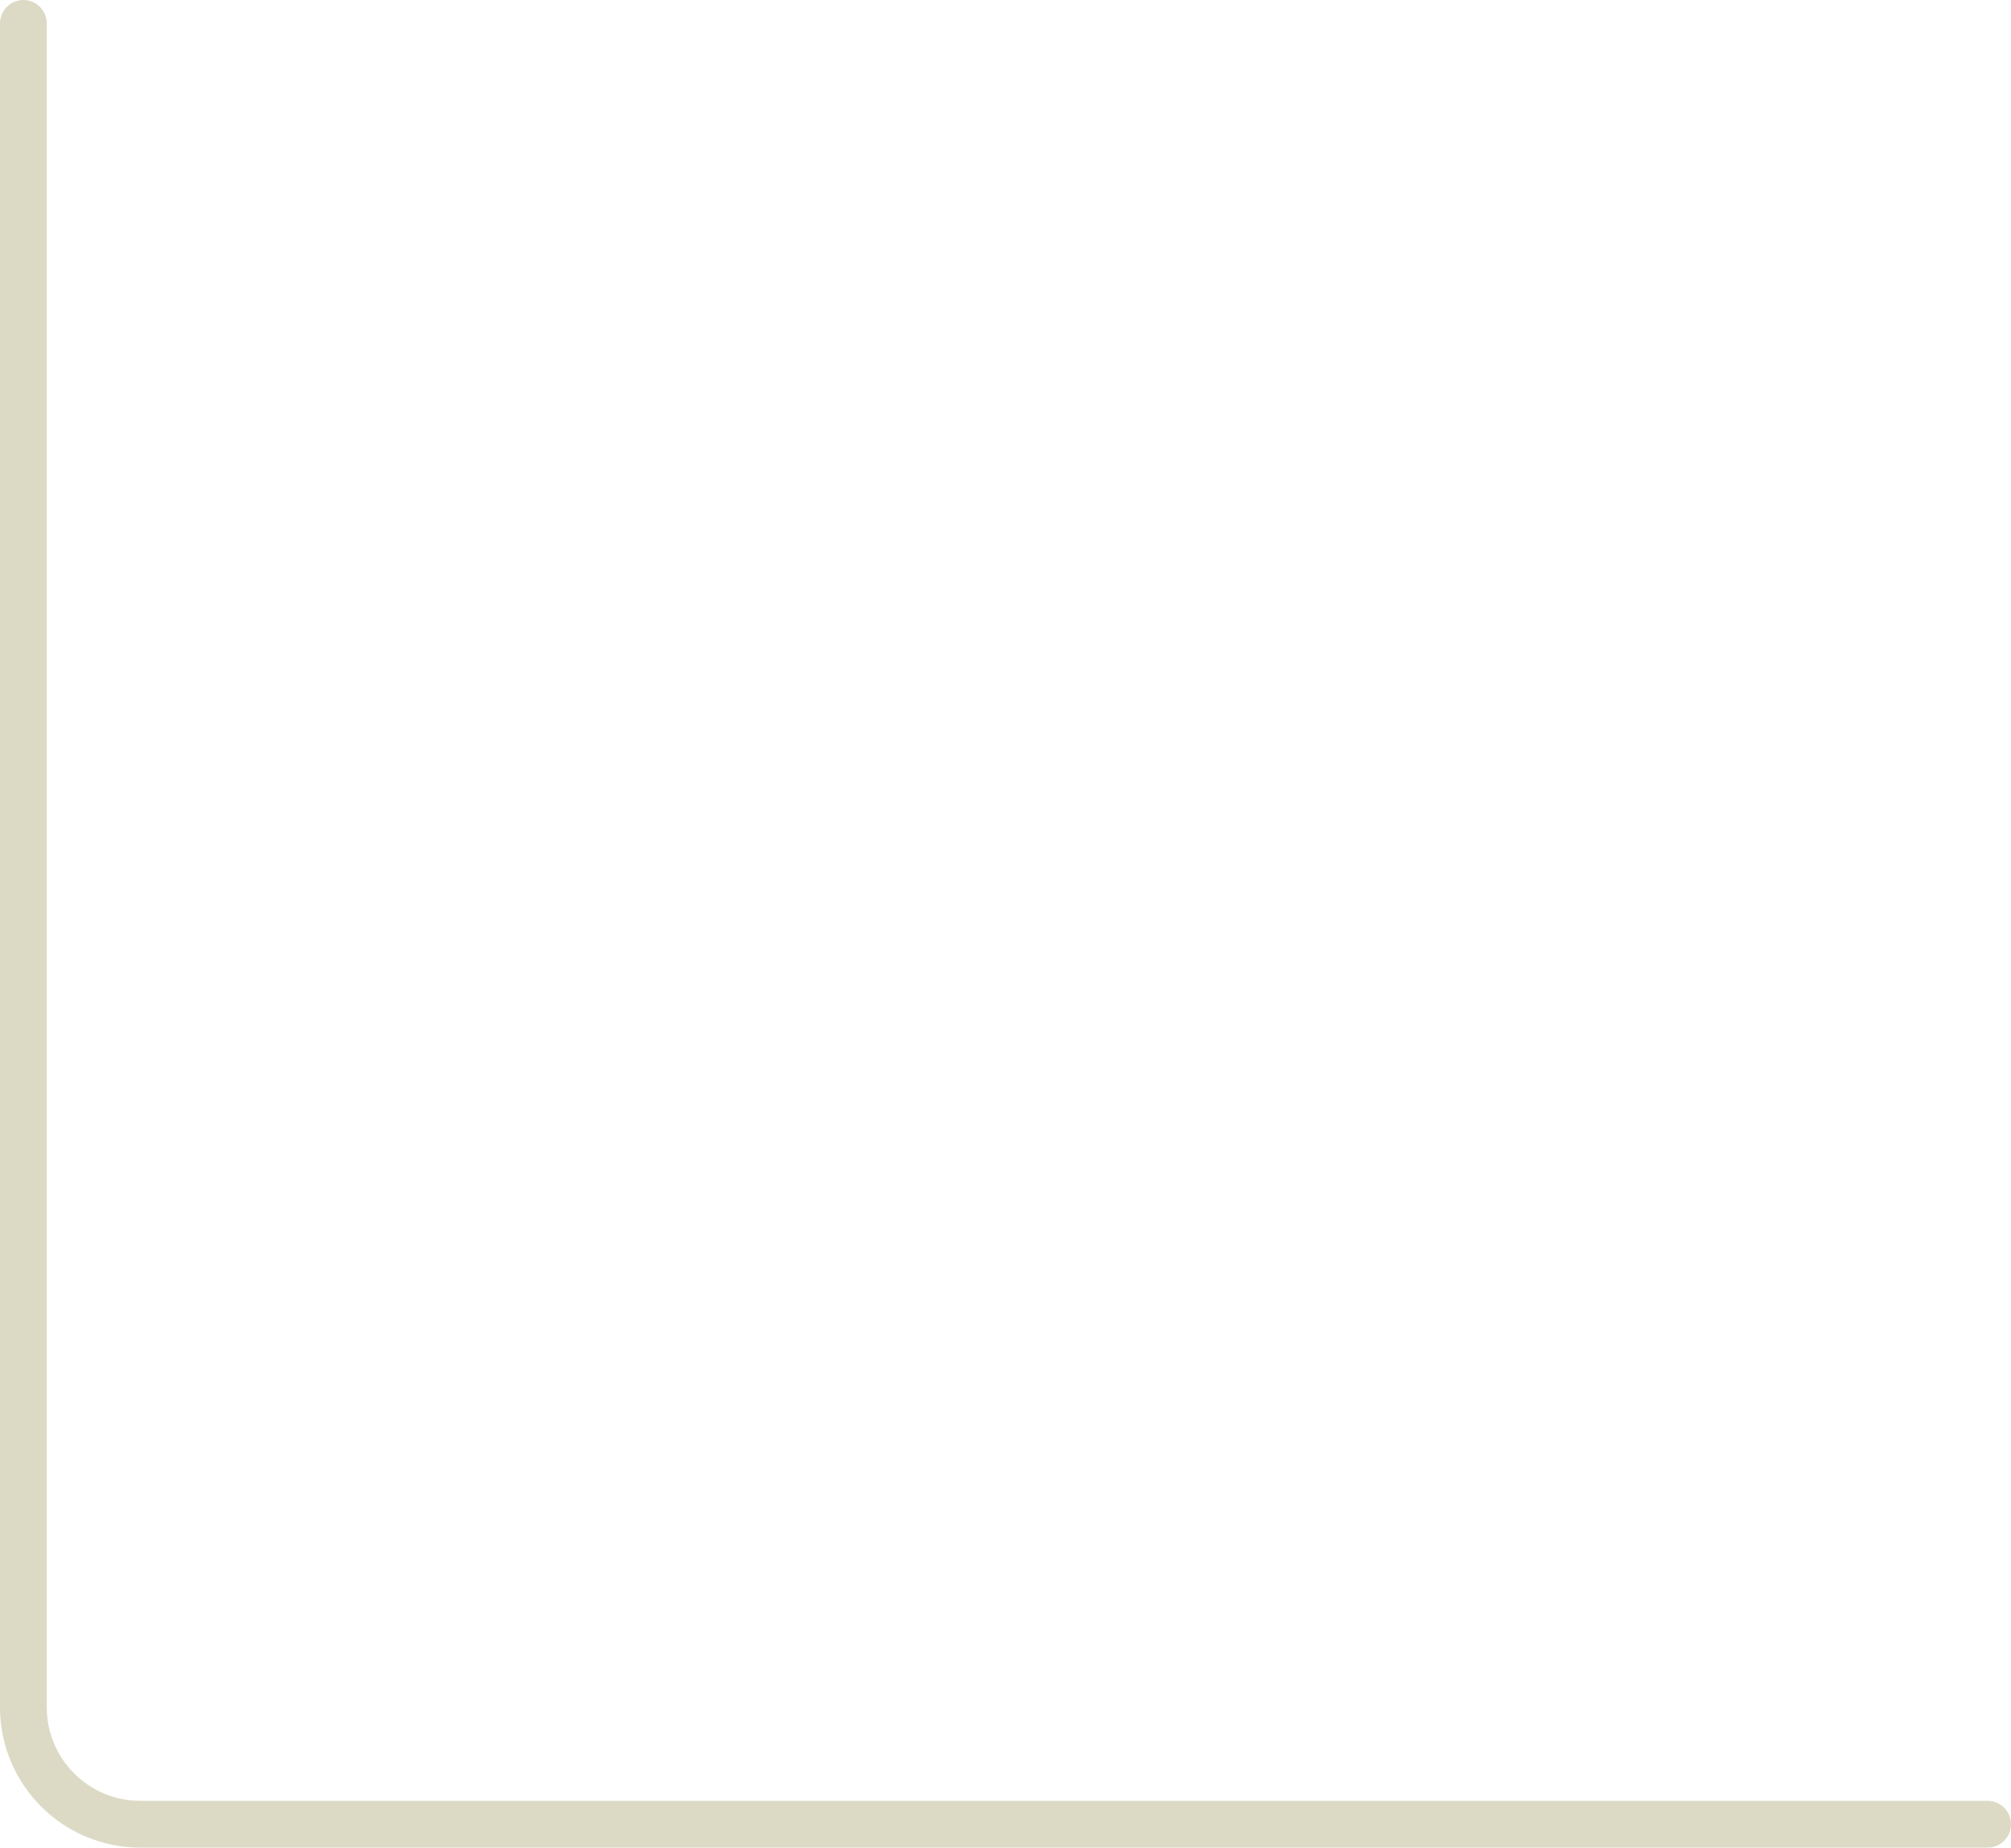 <?xml version="1.0" encoding="utf-8"?>
<svg xmlns="http://www.w3.org/2000/svg" fill="none" height="100%" overflow="visible" preserveAspectRatio="none" style="display: block;" viewBox="0 0 86 79" width="100%">
<path d="M1 1V73C1 75.761 3.239 78 6 78H85" id="Vector 168" stroke="#DCDAC5" stroke-linecap="round" stroke-width="2"/>
</svg>